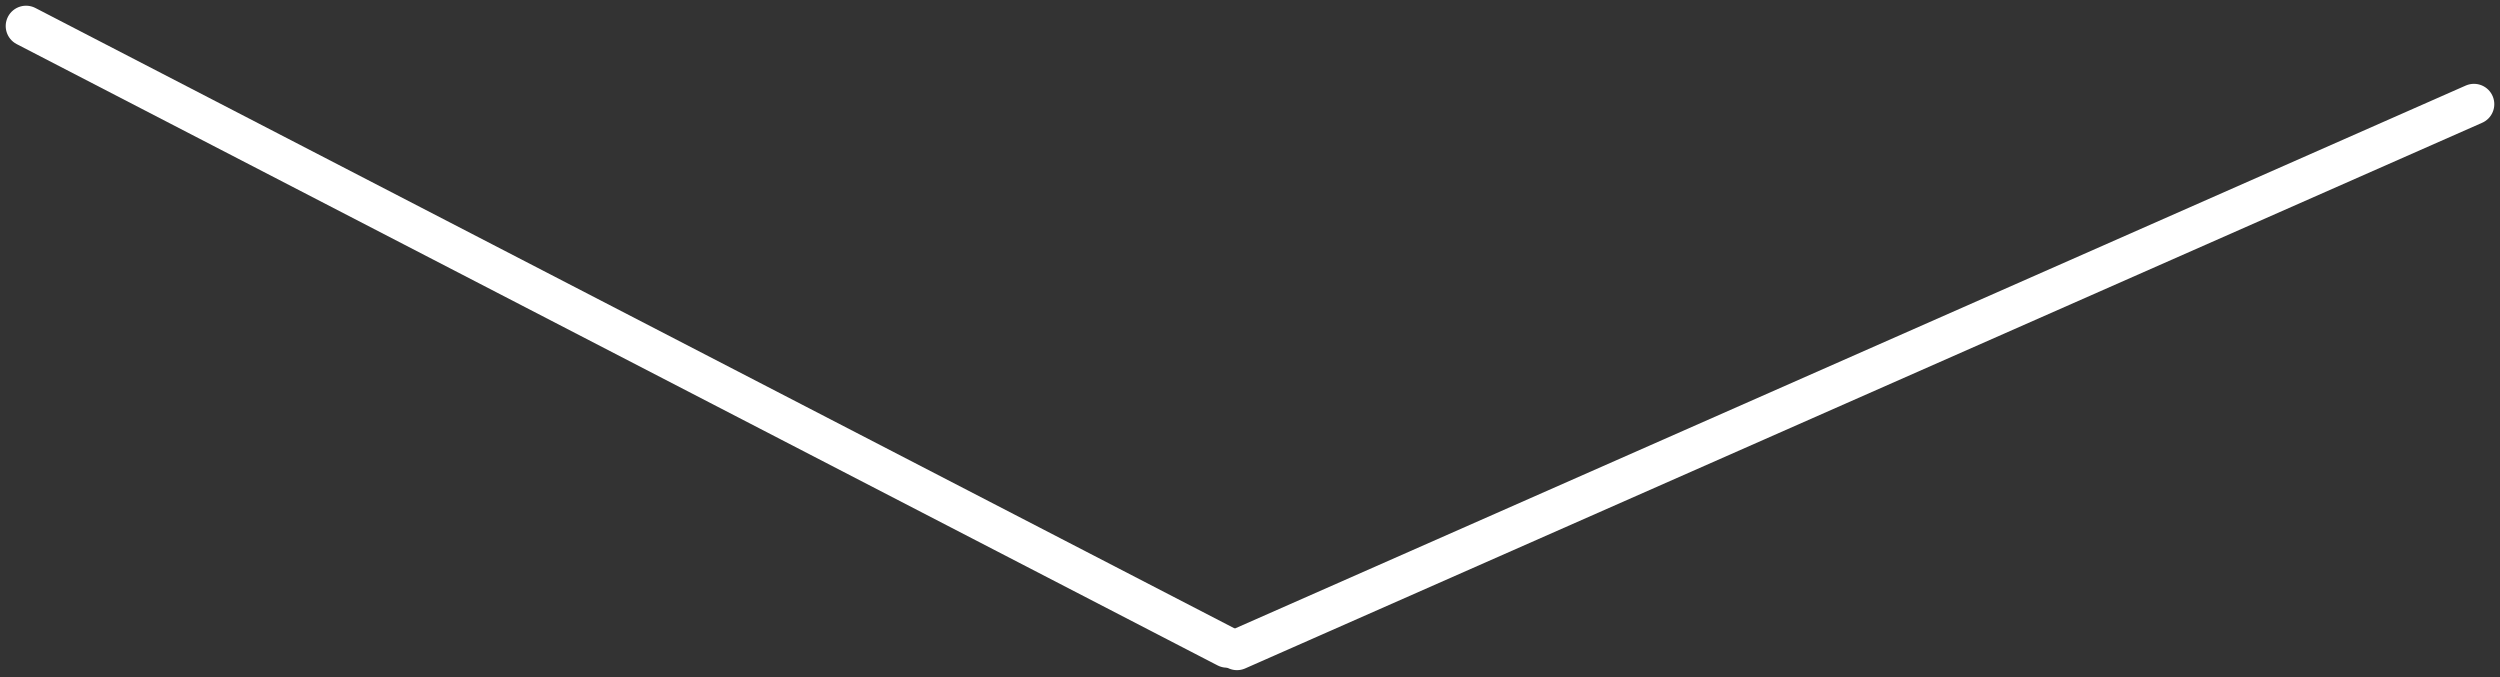 <?xml version="1.0" encoding="UTF-8"?> <svg xmlns="http://www.w3.org/2000/svg" width="96" height="26" viewBox="0 0 96 26" fill="none"><rect x="0" y="0" width="96" height="26" fill="#333333" stroke="none"/> <path d="M1 1L47.114 24.858" stroke="white" stroke-width="1.562" stroke-linecap="round"></path> <path d="M95 4L47.5 24.953" stroke="white" stroke-width="1.562" stroke-linecap="round"></path> </svg> 